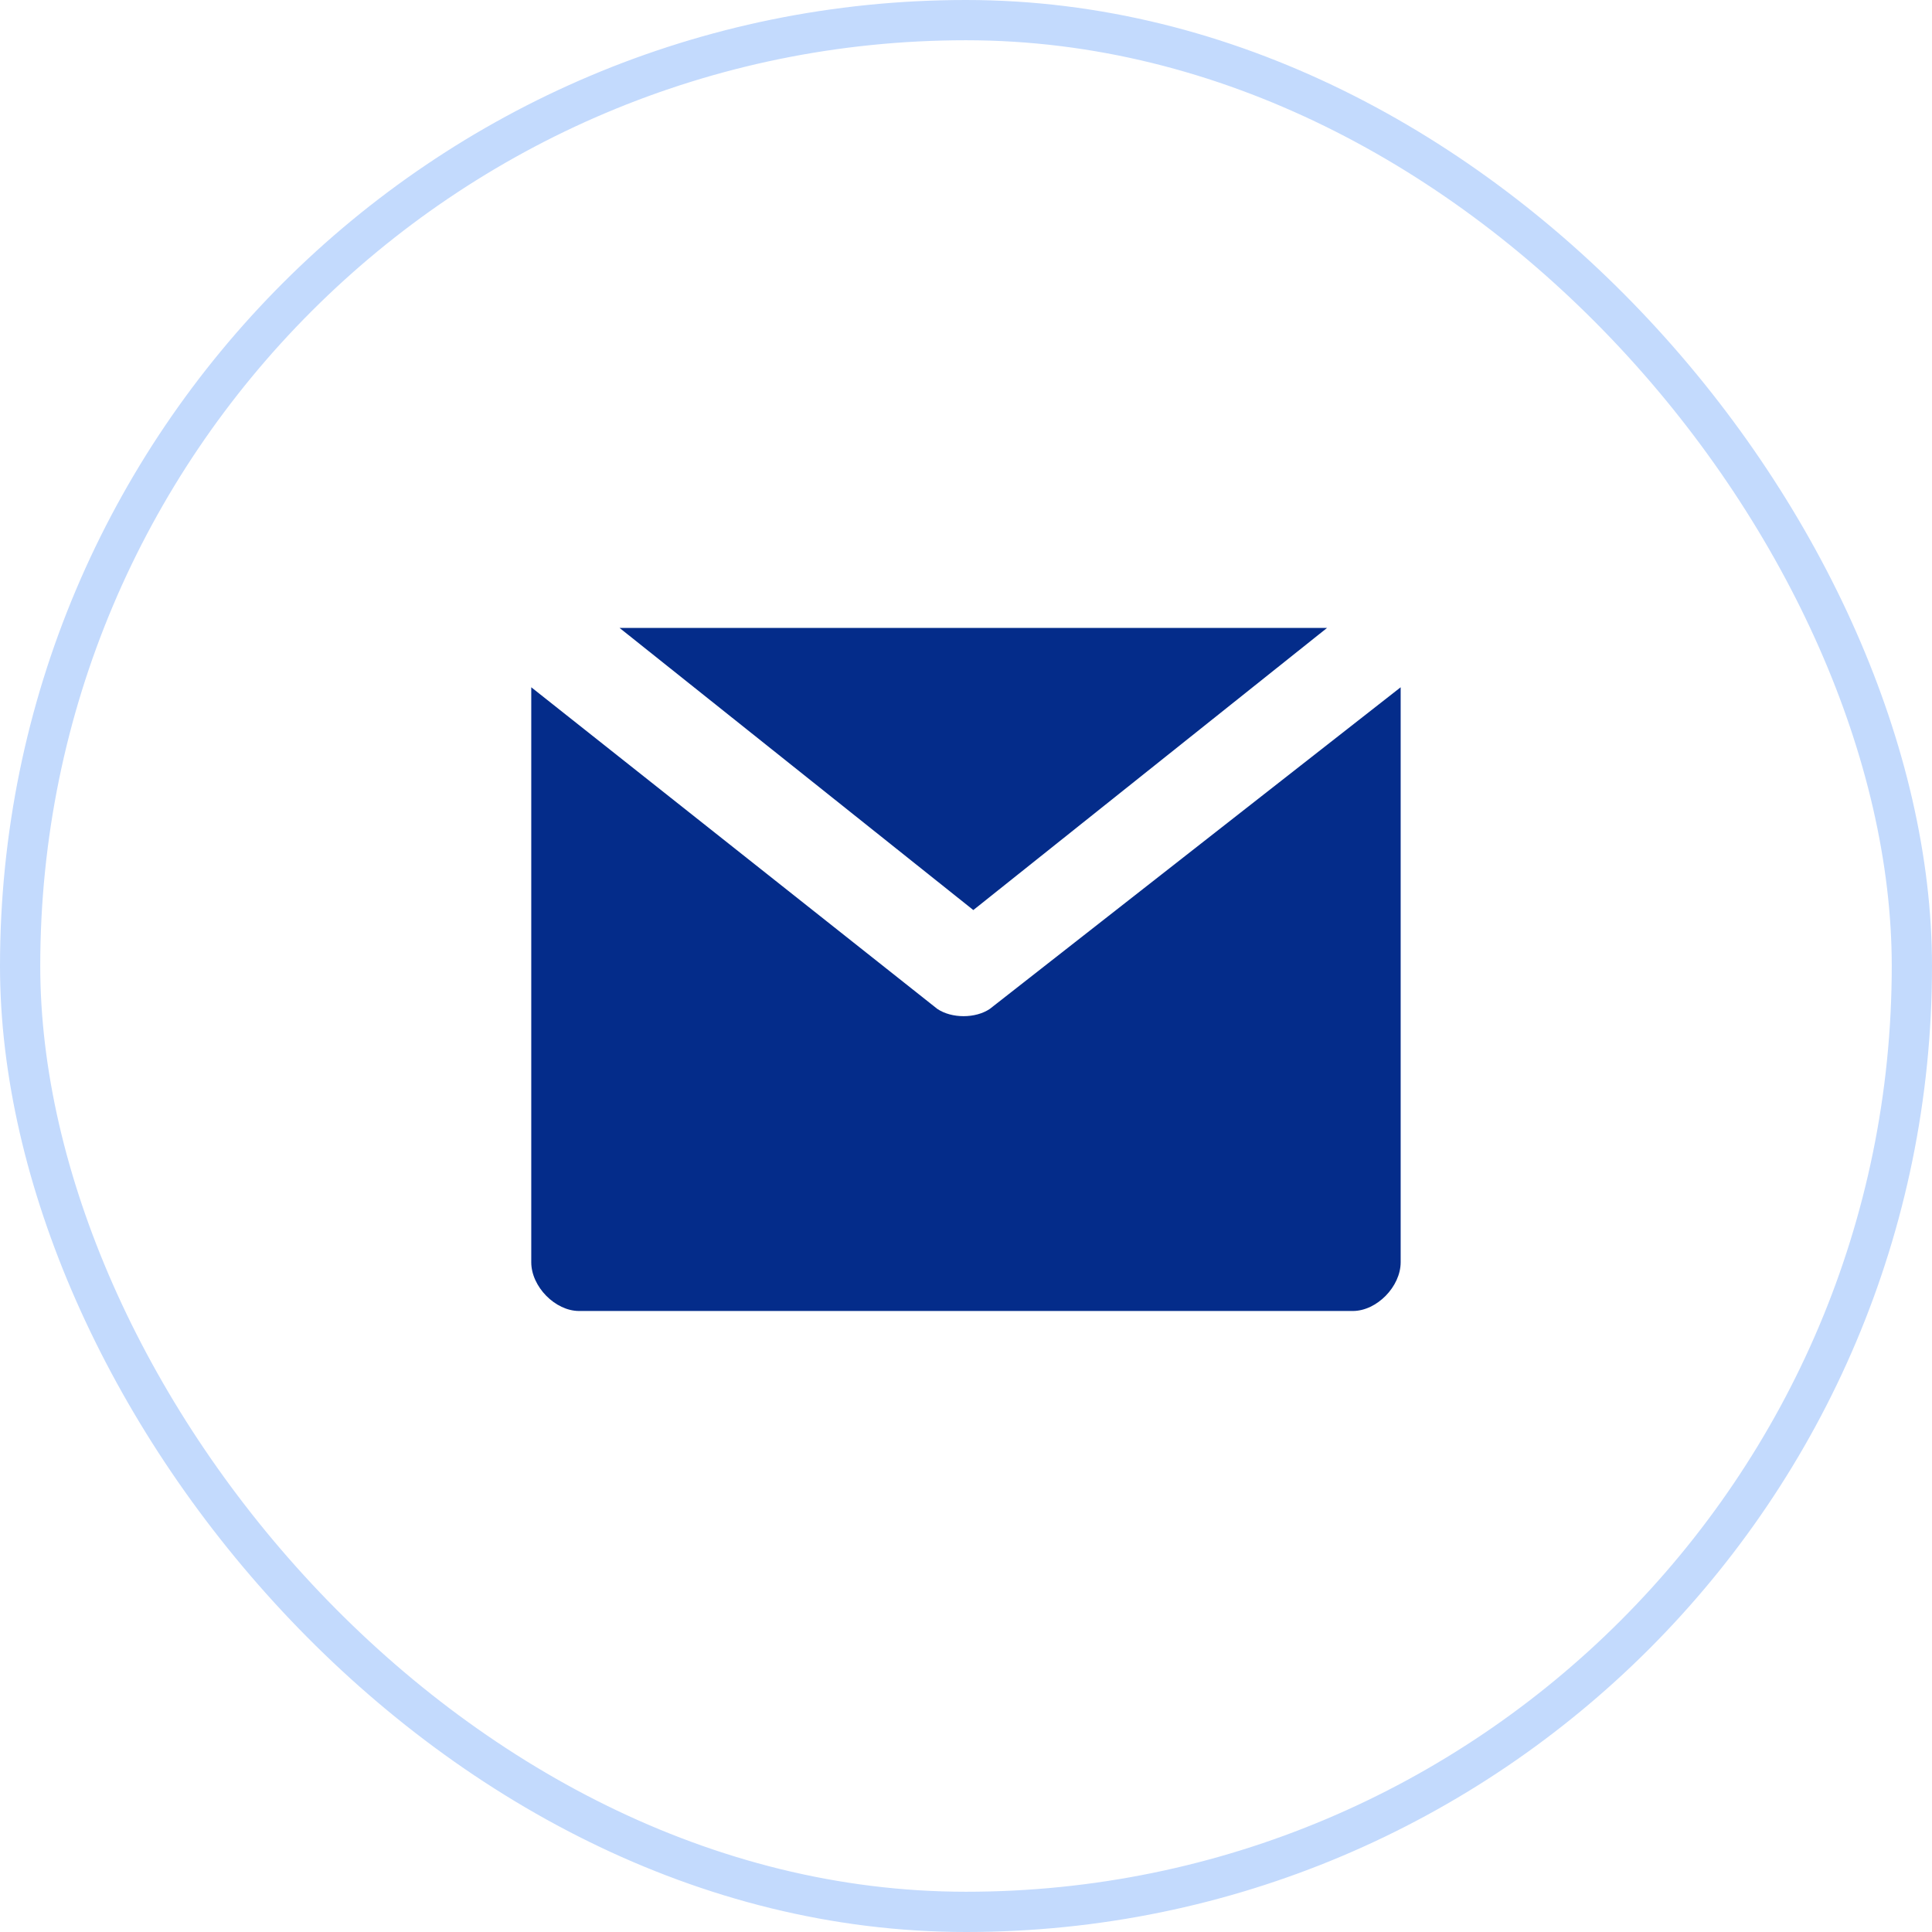 <svg width="48" height="48" viewBox="0 0 48 48" fill="none" xmlns="http://www.w3.org/2000/svg">
<rect x="0.5" y="0.5" width="47" height="47" rx="23.5" stroke="#C3DAFD"/>
<path fill-rule="evenodd" clip-rule="evenodd" d="M24.182 22.61L15.392 15.6H32.971L24.182 22.61ZM23.286 25.065C23.643 25.307 24.237 25.307 24.593 25.065L34.799 17.075V31.36C34.799 31.966 34.205 32.571 33.611 32.571H14.387C13.793 32.571 13.199 31.966 13.199 31.36V17.075L23.286 25.065Z" fill="#042C8A"/>
</svg>

